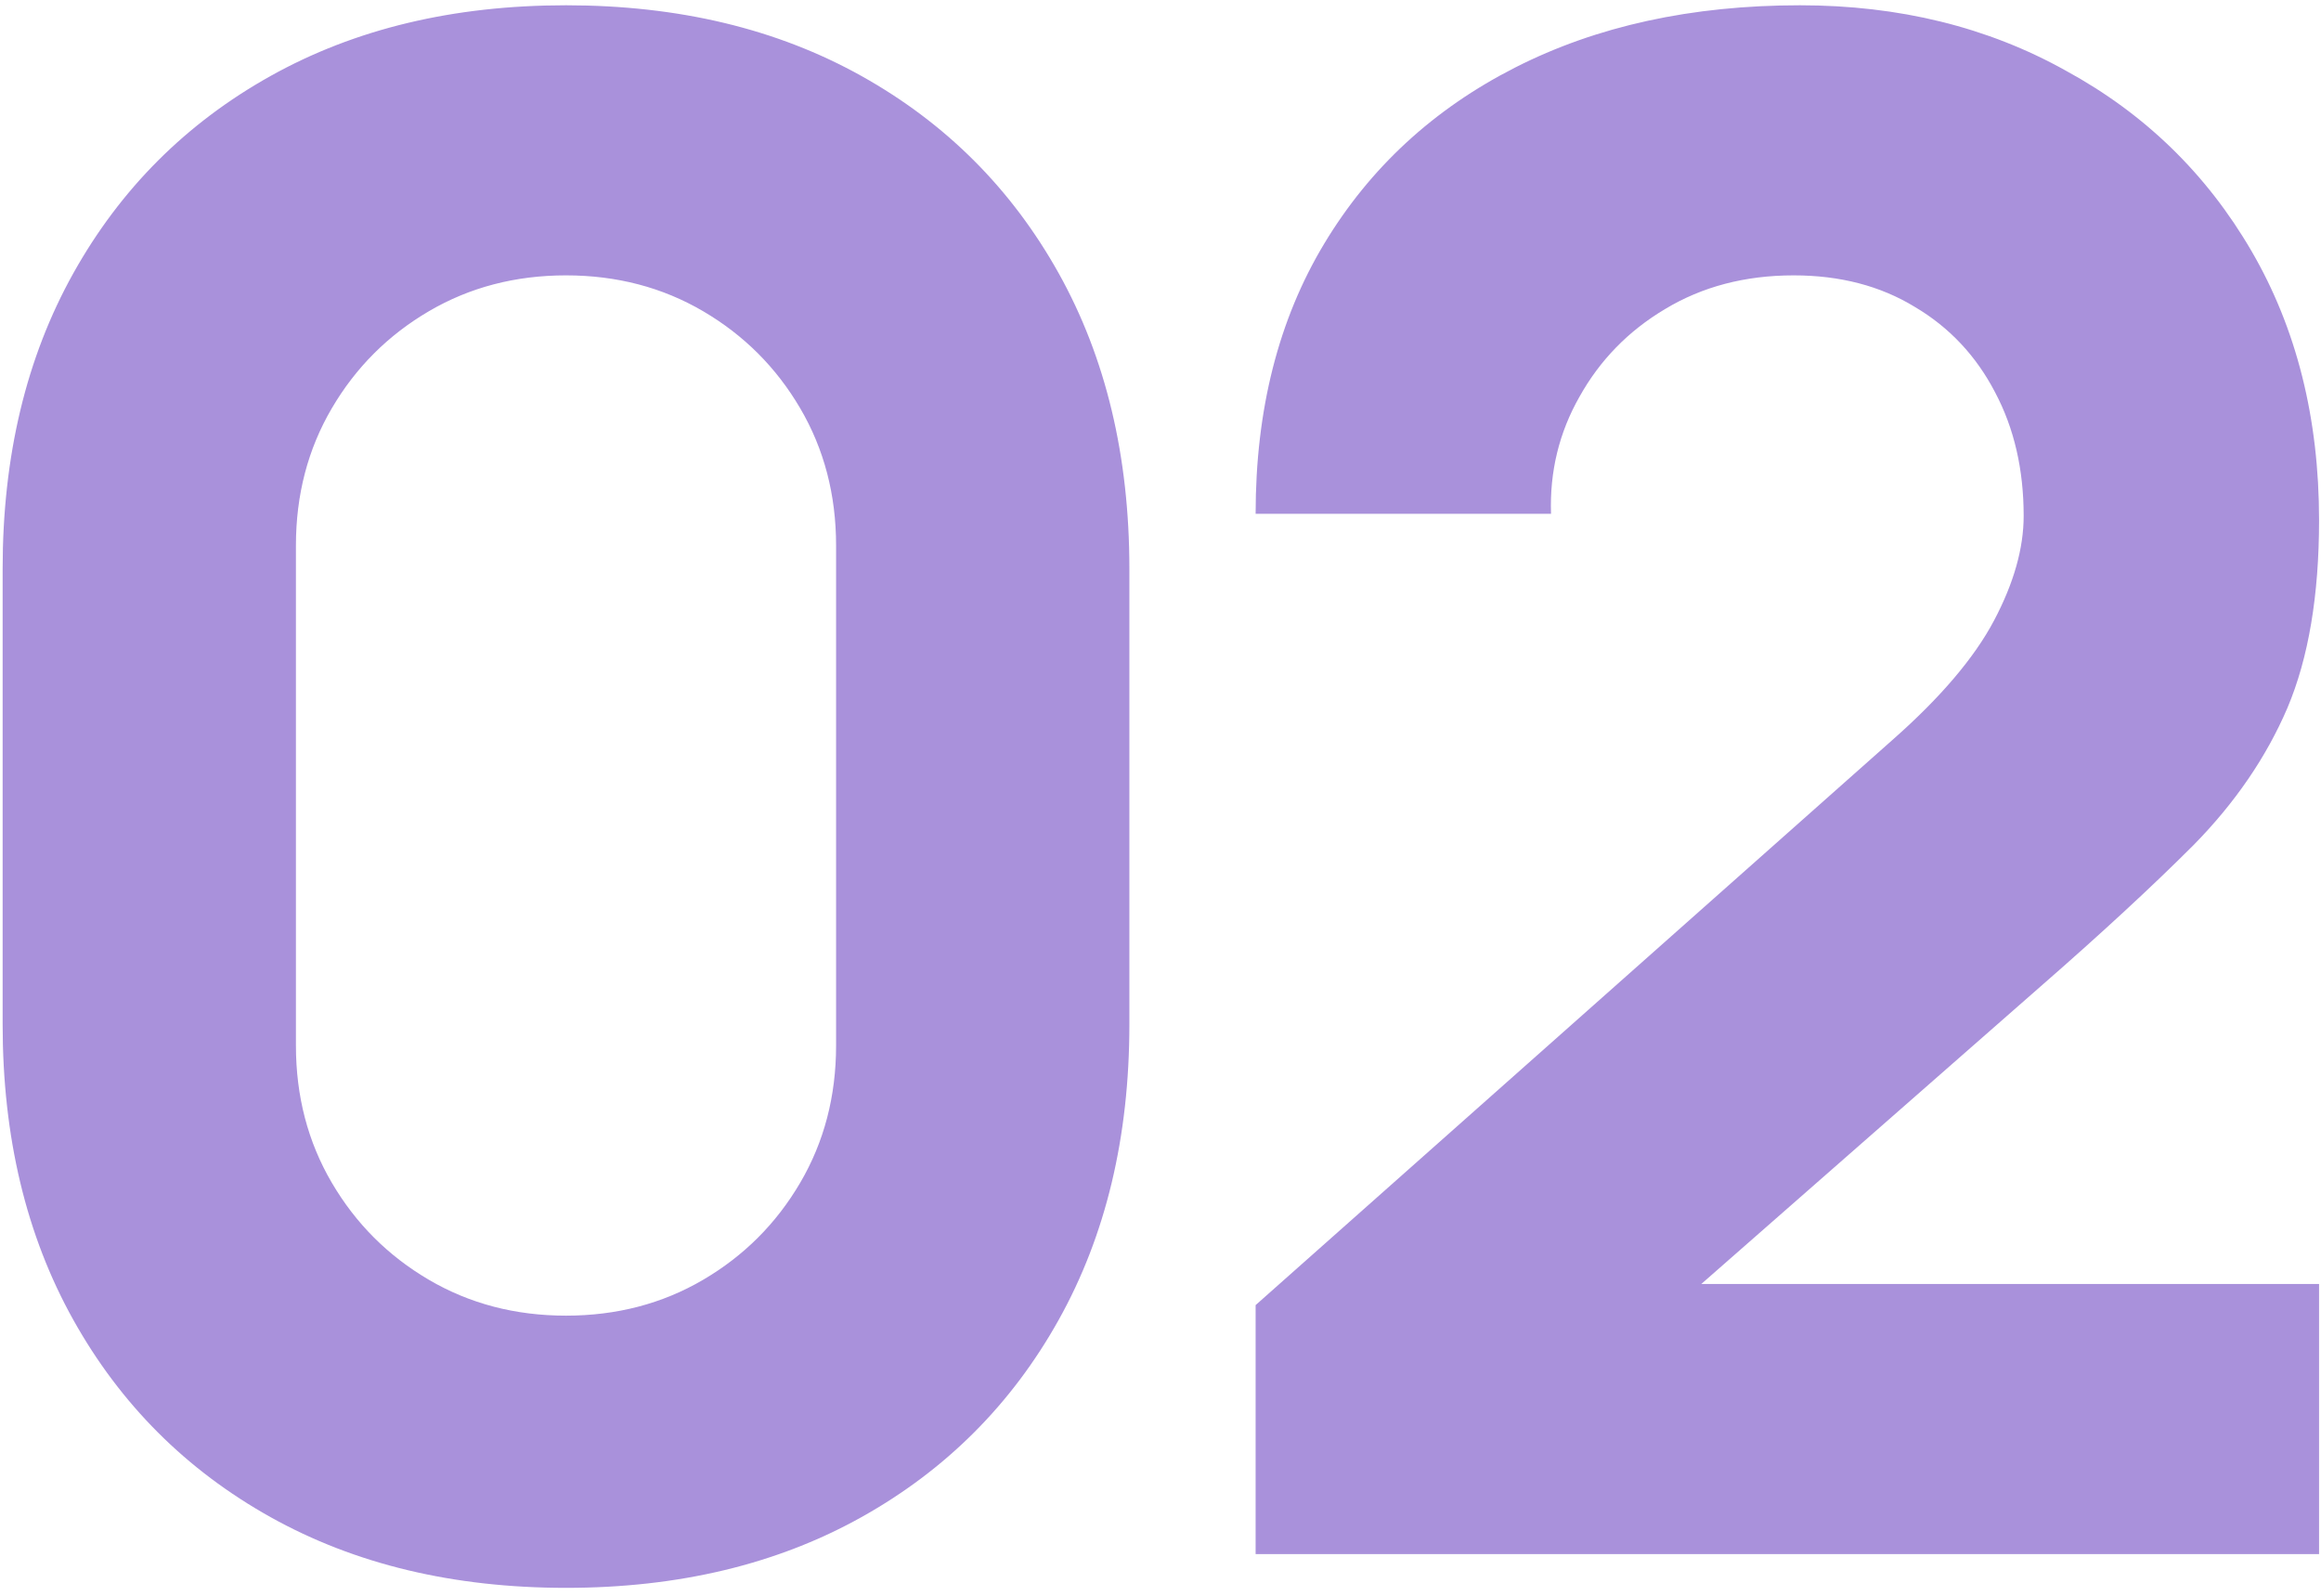 <?xml version="1.0" encoding="UTF-8"?> <svg xmlns="http://www.w3.org/2000/svg" width="176" height="121" viewBox="0 0 176 121" fill="none"><path d="M42.92 120.4C34.387 120.4 26.92 118.613 20.52 115.04C14.12 111.467 9.133 106.48 5.56 100.08C1.987 93.68 0.2 86.213 0.2 77.68V43.12C0.2 34.587 1.987 27.12 5.56 20.72C9.133 14.32 14.12 9.333 20.52 5.76C26.92 2.187 34.387 0.4 42.92 0.4C51.453 0.4 58.92 2.187 65.32 5.76C71.72 9.333 76.707 14.32 80.28 20.72C83.853 27.12 85.64 34.587 85.64 43.12V77.68C85.64 86.213 83.853 93.68 80.28 100.08C76.707 106.48 71.72 111.467 65.32 115.04C58.92 118.613 51.453 120.4 42.92 120.4ZM42.92 99.76C46.76 99.76 50.227 98.853 53.32 97.04C56.413 95.227 58.867 92.773 60.68 89.68C62.493 86.587 63.4 83.12 63.4 79.28V41.36C63.4 37.52 62.493 34.053 60.68 30.96C58.867 27.867 56.413 25.413 53.32 23.6C50.227 21.787 46.76 20.88 42.92 20.88C39.08 20.88 35.613 21.787 32.52 23.6C29.427 25.413 26.973 27.867 25.16 30.96C23.347 34.053 22.44 37.52 22.44 41.36V79.28C22.44 83.12 23.347 86.587 25.16 89.68C26.973 92.773 29.427 95.227 32.52 97.04C35.613 98.853 39.08 99.76 42.92 99.76ZM95.213 117.84V98.96L143.533 56.08C147.159 52.88 149.719 49.867 151.213 47.04C152.706 44.213 153.453 41.573 153.453 39.12C153.453 35.6 152.733 32.48 151.293 29.76C149.853 26.987 147.826 24.827 145.213 23.28C142.599 21.68 139.533 20.88 136.013 20.88C132.333 20.88 129.079 21.733 126.253 23.44C123.479 25.093 121.319 27.307 119.773 30.08C118.226 32.8 117.506 35.76 117.613 38.96H95.213C95.213 31.067 96.946 24.24 100.413 18.48C103.879 12.72 108.706 8.267 114.893 5.12C121.079 1.973 128.279 0.4 136.493 0.4C144.013 0.4 150.733 2.053 156.653 5.36C162.626 8.613 167.319 13.173 170.733 19.04C174.146 24.907 175.853 31.707 175.853 39.44C175.853 45.147 175.053 49.893 173.453 53.68C171.853 57.413 169.479 60.88 166.333 64.08C163.186 67.227 159.319 70.8 154.733 74.8L123.533 102.16L121.773 97.36H175.853V117.84H95.213Z" fill="#A991DB"></path></svg> 